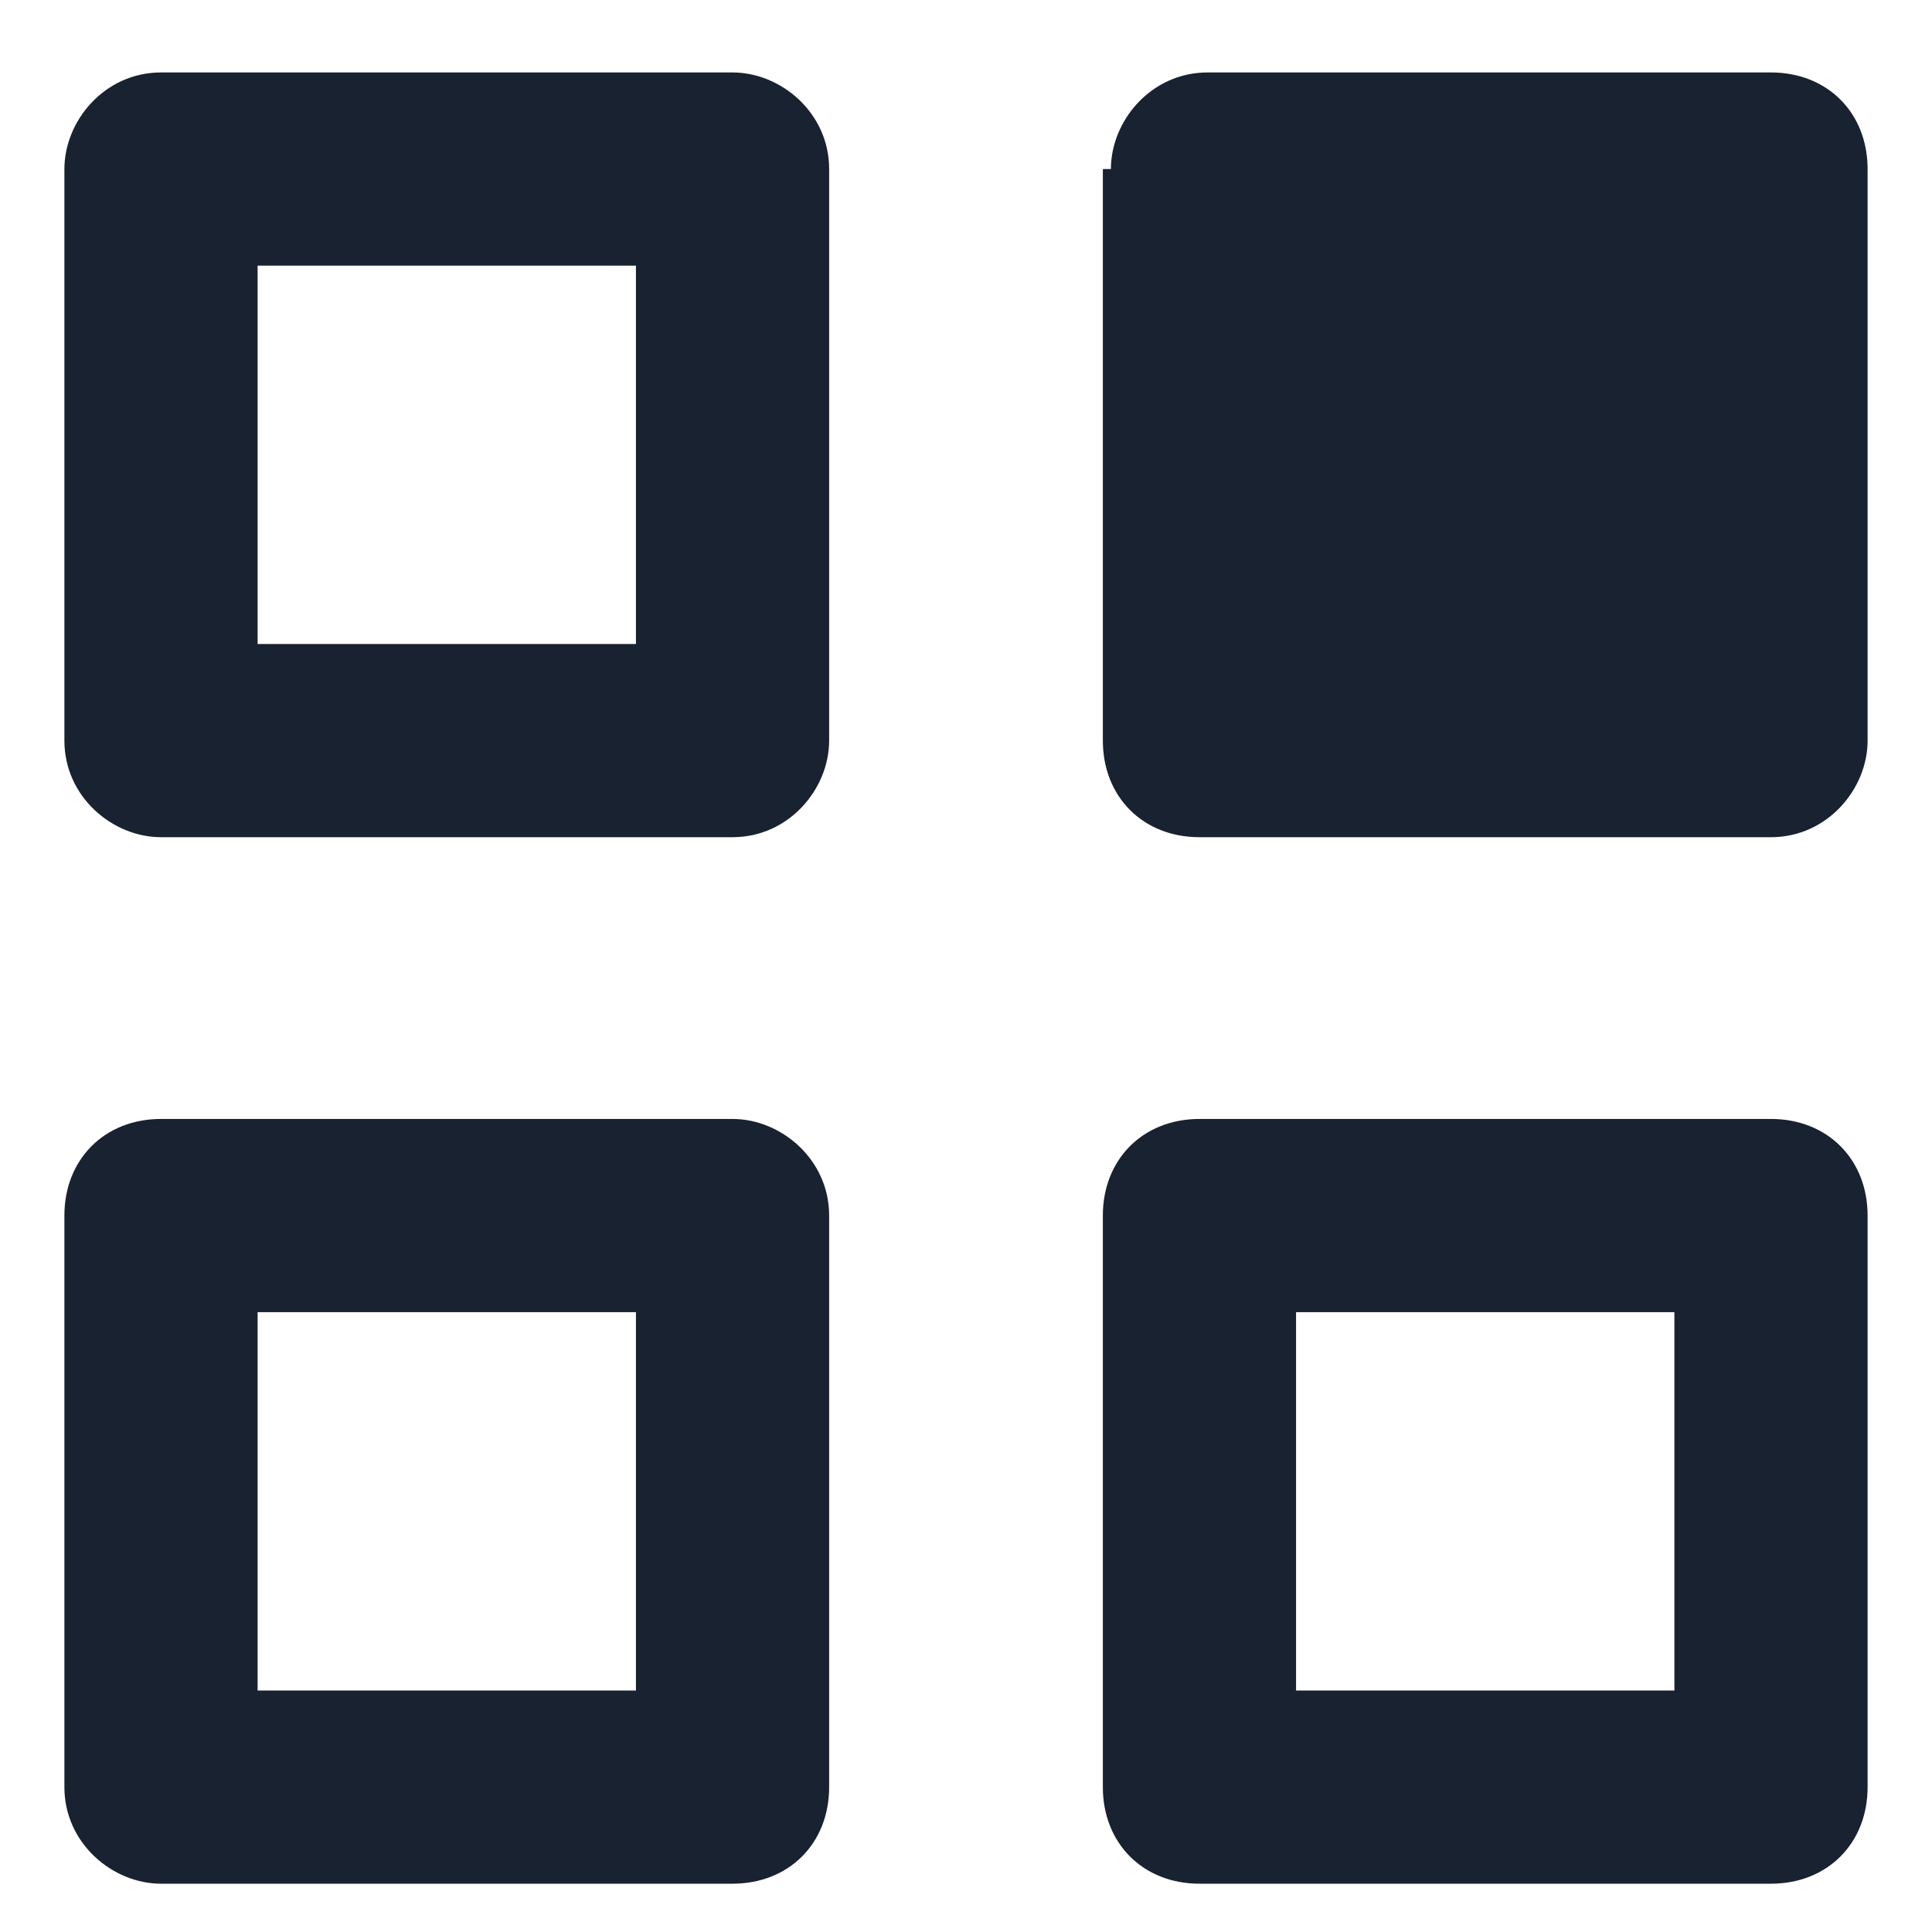 <?xml version="1.0" encoding="utf-8"?>
<!-- Generator: Adobe Illustrator 28.0.0, SVG Export Plug-In . SVG Version: 6.00 Build 0)  -->
<svg version="1.1" id="Layer_1" xmlns="http://www.w3.org/2000/svg" xmlns:xlink="http://www.w3.org/1999/xlink" x="0px" y="0px"
	 viewBox="0 0 24 24" enable-background="new 0 0 24 24" xml:space="preserve">
<g id="Frame">
	<path id="Vector" fill-rule="evenodd" clip-rule="evenodd" fill="#182230" d="M3.2,8V3.3h4.7V8H3.2z M0.8,2.1
		c0-0.6,0.5-1.2,1.2-1.2h7.1c0.6,0,1.2,0.5,1.2,1.2v7.1c0,0.6-0.5,1.2-1.2,1.2H2c-0.6,0-1.2-0.5-1.2-1.2V2.1z M3.2,21v-4.7h4.7V21
		H3.2z M0.8,15.1c0-0.7,0.5-1.2,1.2-1.2h7.1c0.6,0,1.2,0.5,1.2,1.2v7.1c0,0.7-0.5,1.2-1.2,1.2H2c-0.6,0-1.2-0.5-1.2-1.2V15.1z
		 M16.1,16.2V21h4.7v-4.7H16.1z M14.9,13.9c-0.7,0-1.2,0.5-1.2,1.2v7.1c0,0.7,0.5,1.2,1.2,1.2H22c0.7,0,1.2-0.5,1.2-1.2v-7.1
		c0-0.7-0.5-1.2-1.2-1.2H14.9z"/>
	<path id="Vector_2" fill="#182230" d="M13.8,2.1c0-0.6,0.5-1.2,1.2-1.2H22c0.7,0,1.2,0.5,1.2,1.2v7.1c0,0.6-0.5,1.2-1.2,1.2h-7.1
		c-0.7,0-1.2-0.5-1.2-1.2V2.1z"/>
</g>
</svg>
